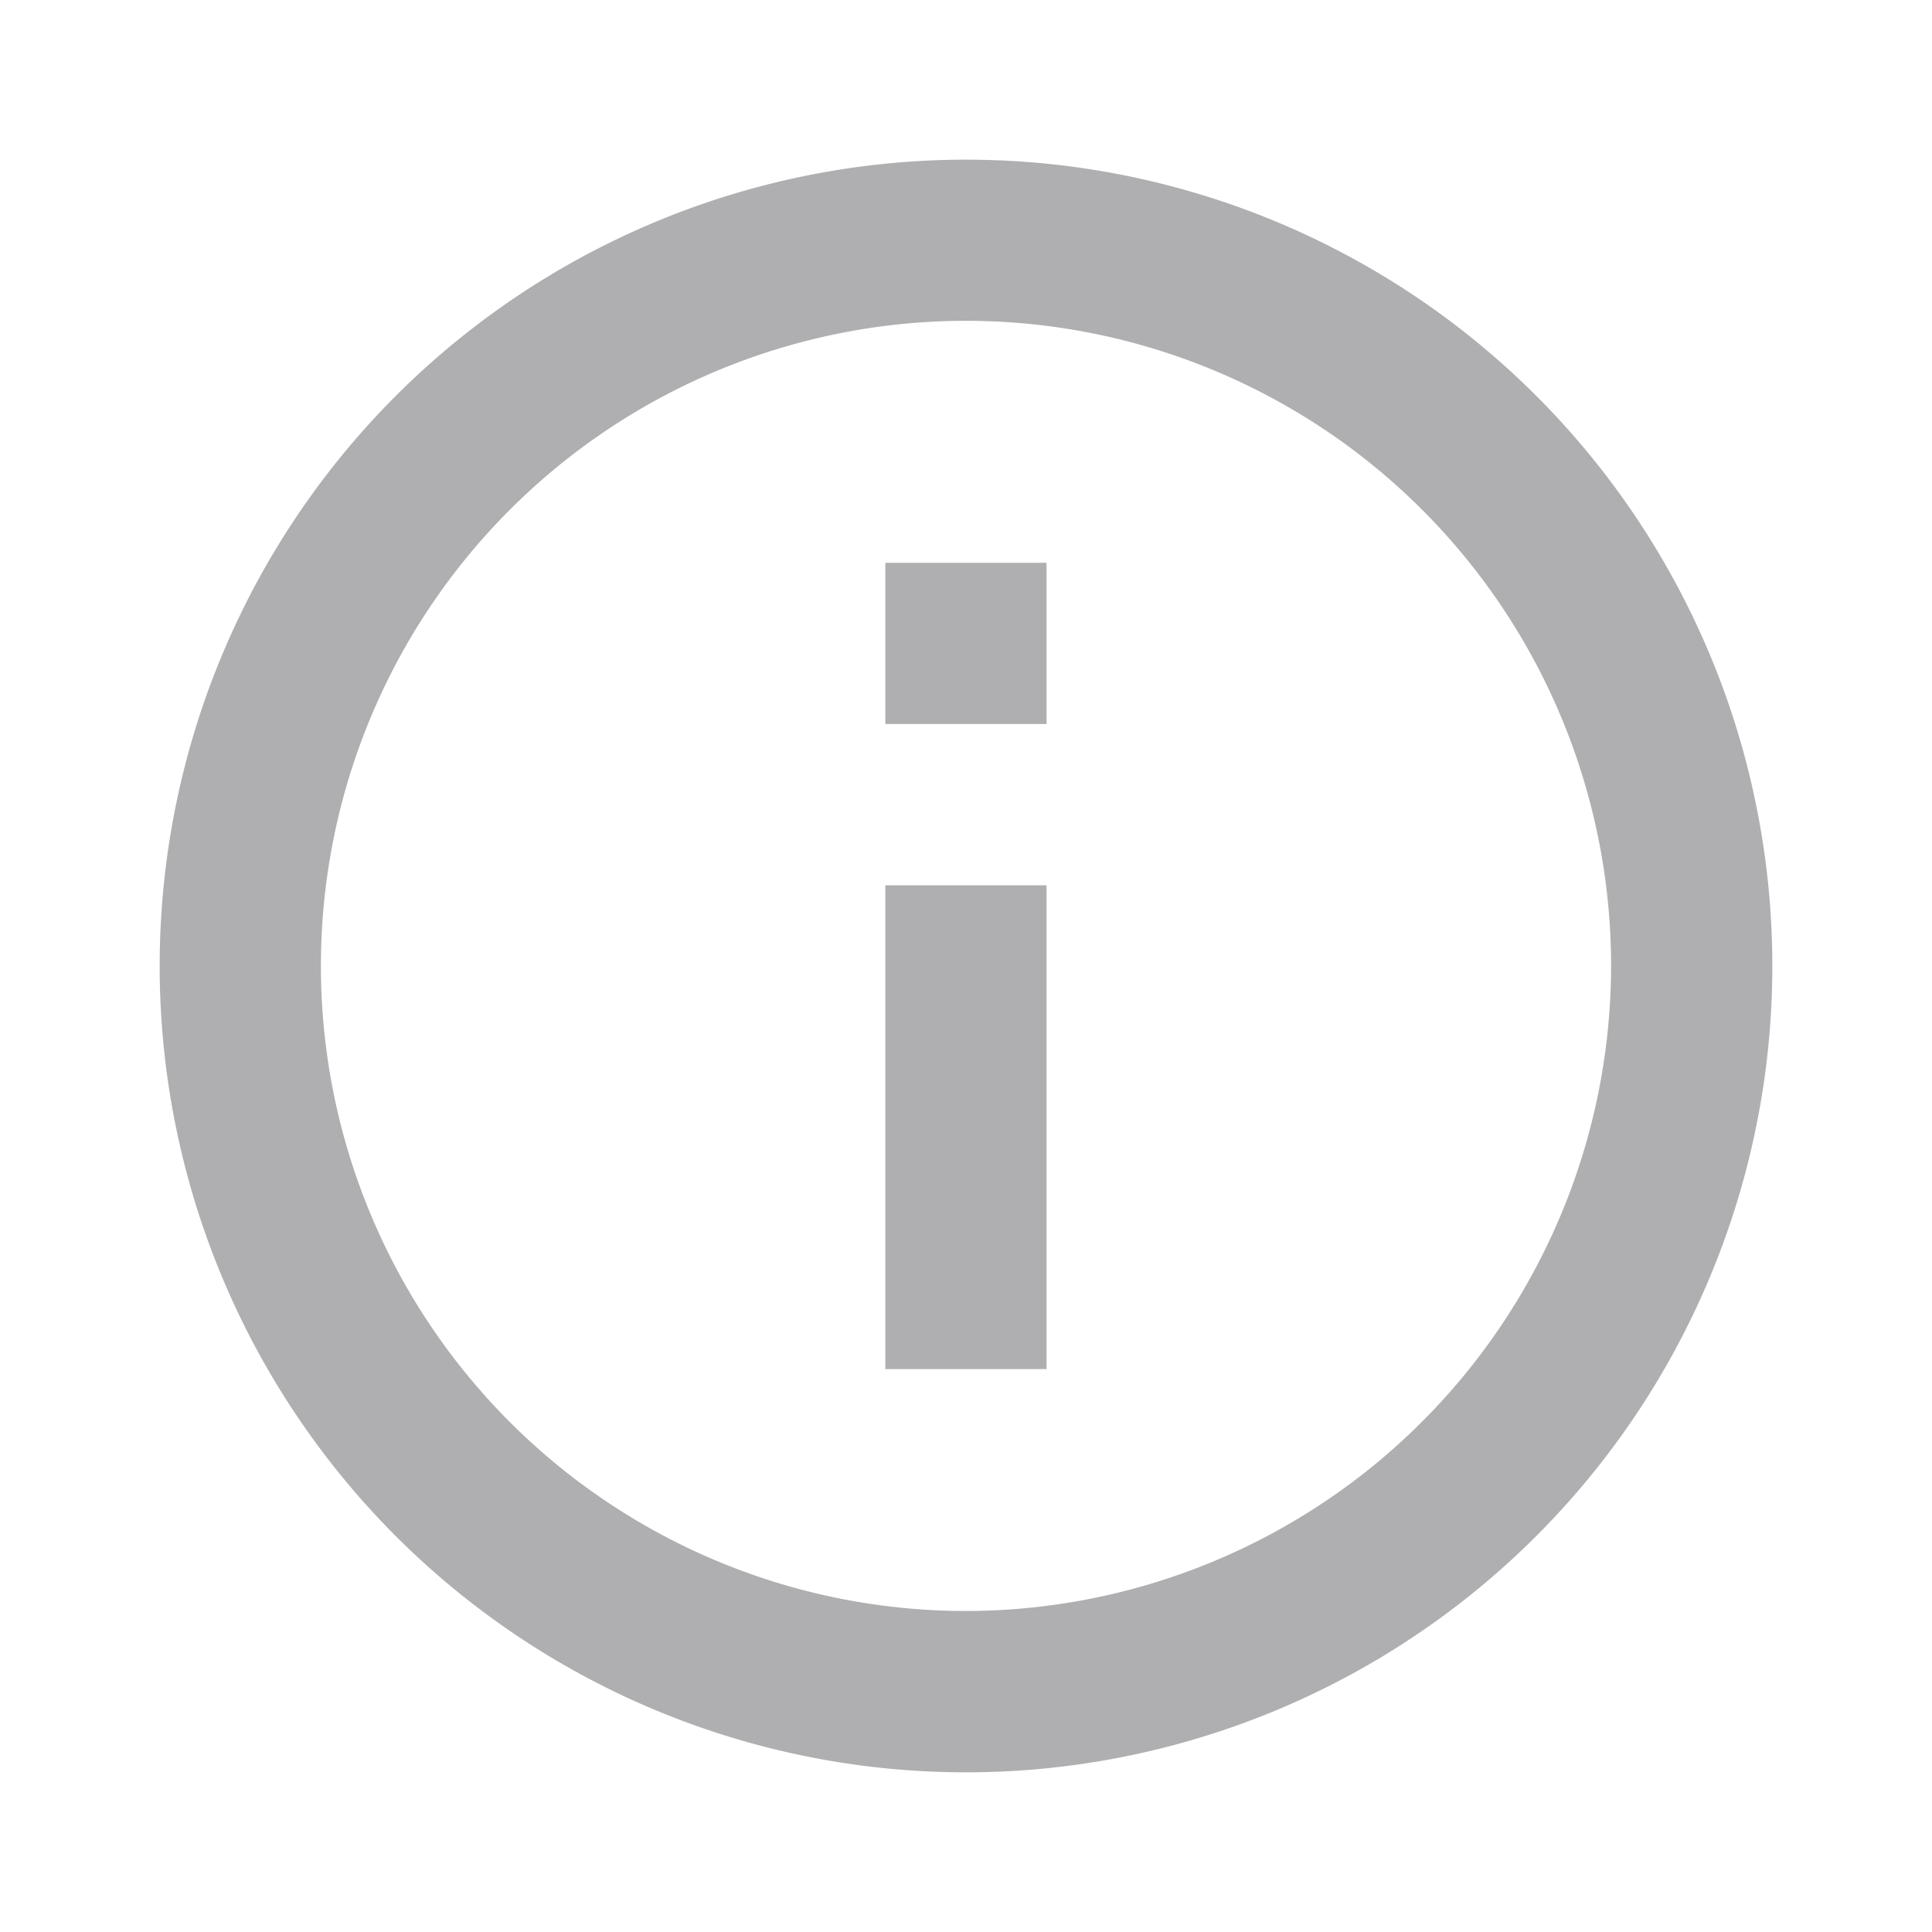 <svg xmlns="http://www.w3.org/2000/svg" width="20" height="20" viewBox="0 0 20 20">
  <g id="_3669161_info_outline_ic_icon" data-name="3669161_info_outline_ic_icon" opacity="0.7">
    <path id="Path_103" data-name="Path 103" d="M0,0H20V20H0Z" fill="none"/>
    <path id="Path_104" data-name="Path 104" d="M11.512,16.52h1.669V11.512H11.512ZM12.347,4a8.347,8.347,0,1,0,8.347,8.347A8.345,8.345,0,0,0,12.347,4Zm0,15.024a6.678,6.678,0,1,1,6.678-6.678A6.686,6.686,0,0,1,12.347,19.024Zm-.835-9.182h1.669V8.173H11.512Z" transform="translate(-2.347 -2.347)" fill="#8d8c8e"/>
  </g>
</svg>
